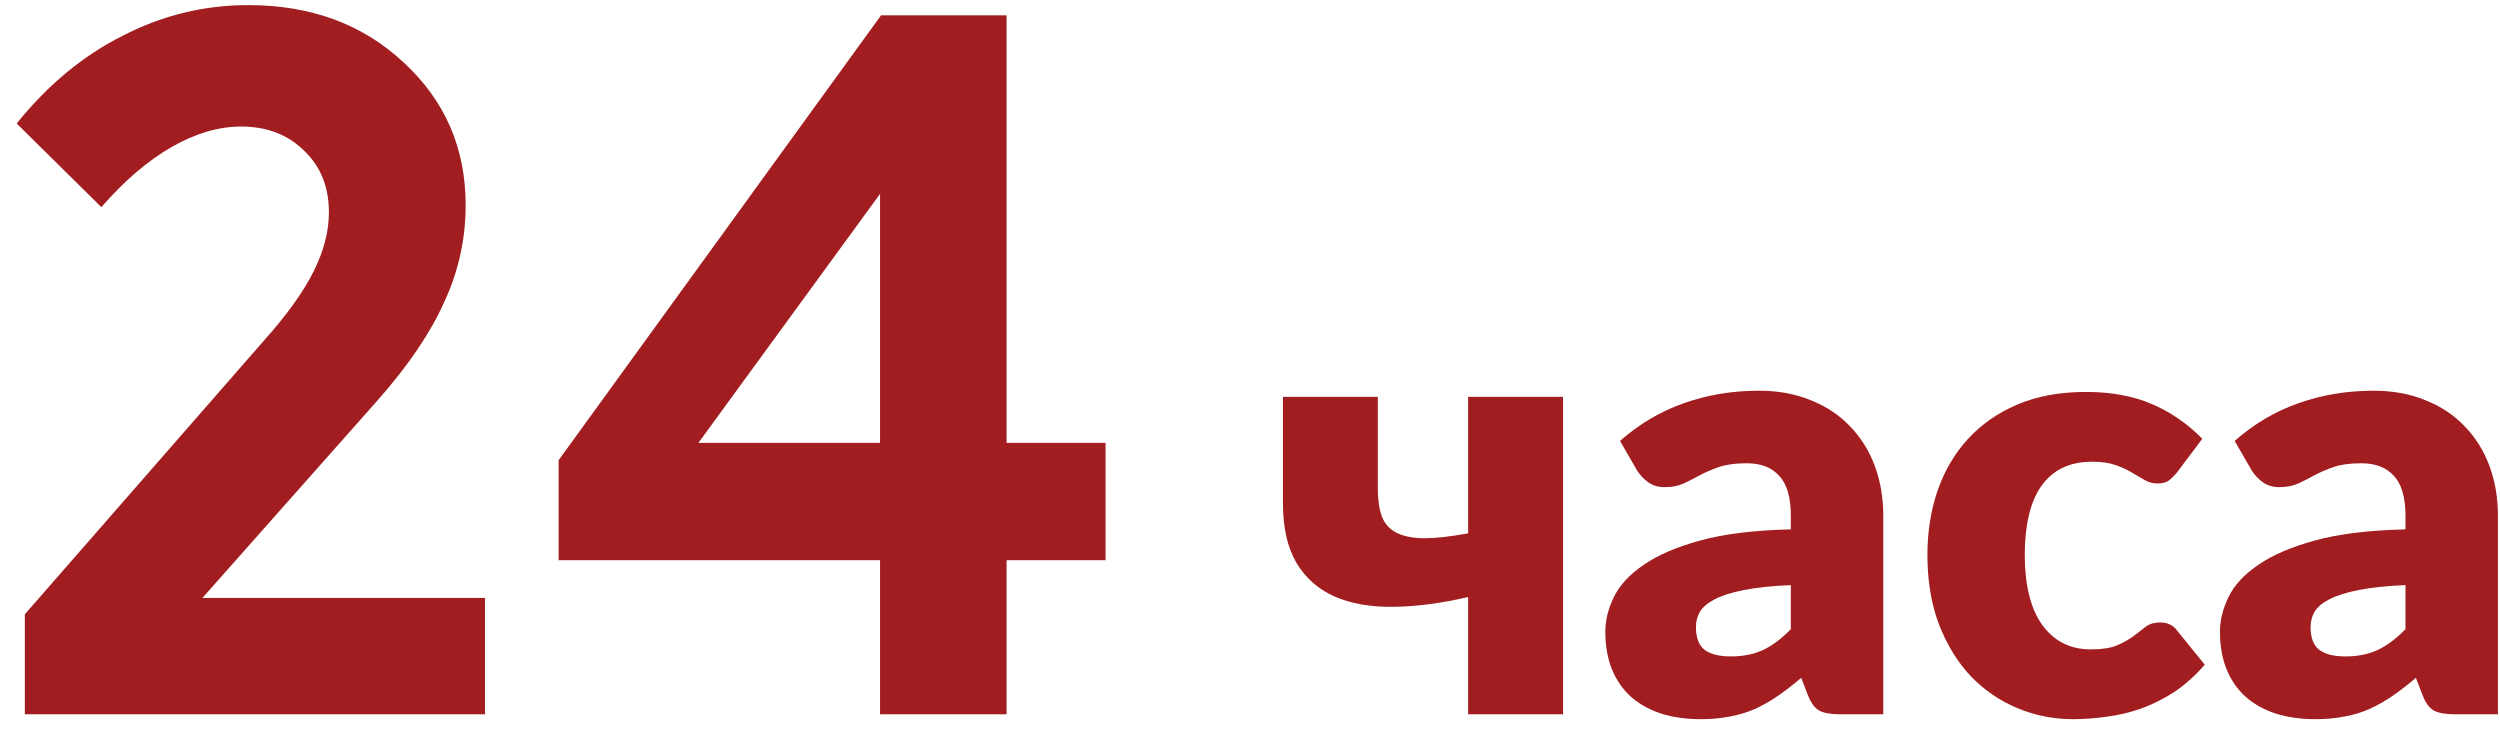 <?xml version="1.0" encoding="UTF-8"?> <svg xmlns="http://www.w3.org/2000/svg" width="147" height="43" viewBox="0 0 147 43" fill="none"><path d="M141.442 34.404C140.326 34.452 139.408 34.548 138.688 34.692C137.968 34.836 137.398 35.016 136.978 35.232C136.558 35.448 136.264 35.694 136.096 35.97C135.94 36.246 135.862 36.546 135.862 36.87C135.862 37.506 136.036 37.956 136.384 38.22C136.732 38.472 137.242 38.598 137.914 38.598C138.634 38.598 139.264 38.472 139.804 38.22C140.344 37.968 140.89 37.56 141.442 36.996V34.404ZM131.398 25.926C132.526 24.93 133.774 24.192 135.142 23.712C136.522 23.22 137.998 22.974 139.57 22.974C140.698 22.974 141.712 23.16 142.612 23.532C143.524 23.892 144.292 24.402 144.916 25.062C145.552 25.71 146.038 26.484 146.374 27.384C146.71 28.284 146.878 29.268 146.878 30.336V42H144.322C143.794 42 143.392 41.928 143.116 41.784C142.852 41.64 142.63 41.34 142.45 40.884L142.054 39.858C141.586 40.254 141.136 40.602 140.704 40.902C140.272 41.202 139.822 41.46 139.354 41.676C138.898 41.88 138.406 42.03 137.878 42.126C137.362 42.234 136.786 42.288 136.15 42.288C135.298 42.288 134.524 42.18 133.828 41.964C133.132 41.736 132.538 41.406 132.046 40.974C131.566 40.542 131.194 40.008 130.93 39.372C130.666 38.724 130.534 37.98 130.534 37.14C130.534 36.468 130.702 35.79 131.038 35.106C131.374 34.41 131.956 33.78 132.784 33.216C133.612 32.64 134.728 32.16 136.132 31.776C137.536 31.392 139.306 31.176 141.442 31.128V30.336C141.442 29.244 141.214 28.458 140.758 27.978C140.314 27.486 139.678 27.24 138.85 27.24C138.19 27.24 137.65 27.312 137.23 27.456C136.81 27.6 136.432 27.762 136.096 27.942C135.772 28.122 135.454 28.284 135.142 28.428C134.83 28.572 134.458 28.644 134.026 28.644C133.642 28.644 133.318 28.548 133.054 28.356C132.79 28.164 132.574 27.936 132.406 27.672L131.398 25.926Z" fill="#A11D20"></path><path d="M128.02 27.762C127.852 27.966 127.69 28.128 127.534 28.248C127.378 28.368 127.156 28.428 126.868 28.428C126.592 28.428 126.34 28.362 126.112 28.23C125.896 28.098 125.65 27.954 125.374 27.798C125.098 27.63 124.774 27.48 124.402 27.348C124.03 27.216 123.568 27.15 123.016 27.15C122.332 27.15 121.738 27.276 121.234 27.528C120.742 27.78 120.334 28.14 120.01 28.608C119.686 29.076 119.446 29.652 119.29 30.336C119.134 31.008 119.056 31.77 119.056 32.622C119.056 34.41 119.398 35.784 120.082 36.744C120.778 37.704 121.732 38.184 122.944 38.184C123.592 38.184 124.102 38.106 124.474 37.95C124.858 37.782 125.182 37.602 125.446 37.41C125.71 37.206 125.95 37.02 126.166 36.852C126.394 36.684 126.676 36.6 127.012 36.6C127.456 36.6 127.792 36.762 128.02 37.086L129.64 39.084C129.064 39.744 128.458 40.284 127.822 40.704C127.186 41.112 126.532 41.436 125.86 41.676C125.2 41.904 124.534 42.06 123.862 42.144C123.19 42.24 122.536 42.288 121.9 42.288C120.76 42.288 119.668 42.072 118.624 41.64C117.592 41.208 116.68 40.584 115.888 39.768C115.108 38.94 114.484 37.926 114.016 36.726C113.56 35.526 113.332 34.158 113.332 32.622C113.332 31.278 113.53 30.024 113.926 28.86C114.334 27.684 114.928 26.67 115.708 25.818C116.5 24.954 117.472 24.276 118.624 23.784C119.788 23.292 121.132 23.046 122.656 23.046C124.12 23.046 125.404 23.28 126.508 23.748C127.612 24.216 128.608 24.9 129.496 25.8L128.02 27.762Z" fill="#A11D20"></path><path d="M105.301 34.404C104.185 34.452 103.267 34.548 102.547 34.692C101.827 34.836 101.257 35.016 100.837 35.232C100.417 35.448 100.123 35.694 99.955 35.97C99.799 36.246 99.721 36.546 99.721 36.87C99.721 37.506 99.895 37.956 100.243 38.22C100.591 38.472 101.101 38.598 101.773 38.598C102.493 38.598 103.123 38.472 103.663 38.22C104.203 37.968 104.749 37.56 105.301 36.996V34.404ZM95.257 25.926C96.385 24.93 97.633 24.192 99.001 23.712C100.381 23.22 101.857 22.974 103.429 22.974C104.557 22.974 105.571 23.16 106.471 23.532C107.383 23.892 108.151 24.402 108.775 25.062C109.411 25.71 109.897 26.484 110.233 27.384C110.569 28.284 110.737 29.268 110.737 30.336V42H108.181C107.653 42 107.251 41.928 106.975 41.784C106.711 41.64 106.489 41.34 106.309 40.884L105.913 39.858C105.445 40.254 104.995 40.602 104.563 40.902C104.131 41.202 103.681 41.46 103.213 41.676C102.757 41.88 102.265 42.03 101.737 42.126C101.221 42.234 100.645 42.288 100.009 42.288C99.157 42.288 98.383 42.18 97.687 41.964C96.991 41.736 96.397 41.406 95.905 40.974C95.425 40.542 95.053 40.008 94.789 39.372C94.525 38.724 94.393 37.98 94.393 37.14C94.393 36.468 94.561 35.79 94.897 35.106C95.233 34.41 95.815 33.78 96.643 33.216C97.471 32.64 98.587 32.16 99.991 31.776C101.395 31.392 103.165 31.176 105.301 31.128V30.336C105.301 29.244 105.073 28.458 104.617 27.978C104.173 27.486 103.537 27.24 102.709 27.24C102.049 27.24 101.509 27.312 101.089 27.456C100.669 27.6 100.291 27.762 99.955 27.942C99.631 28.122 99.313 28.284 99.001 28.428C98.689 28.572 98.317 28.644 97.885 28.644C97.501 28.644 97.177 28.548 96.913 28.356C96.649 28.164 96.433 27.936 96.265 27.672L95.257 25.926Z" fill="#A11D20"></path><path d="M91.906 23.334V42H86.326V35.106C84.718 35.478 83.242 35.67 81.898 35.682C80.566 35.694 79.42 35.49 78.46 35.07C77.5 34.638 76.756 33.978 76.228 33.09C75.7 32.19 75.436 31.014 75.436 29.562V23.334H81.016V28.734C81.016 29.382 81.094 29.922 81.25 30.354C81.406 30.774 81.682 31.092 82.078 31.308C82.486 31.524 83.032 31.638 83.716 31.65C84.4 31.65 85.27 31.554 86.326 31.362V23.334H91.906Z" fill="#A11D20"></path><path d="M51.807 0.9H59.187V26.04H65.007V32.94H59.187V42H51.747V32.94H32.847V27.06L51.807 0.9ZM41.067 26.04H51.747V11.4L41.067 26.04Z" fill="#A11D20"></path><path d="M11.9 35.16H28.52V42H1.46V36.12L15.56 19.98C16.88 18.5 17.84 17.16 18.44 15.96C19.04 14.76 19.34 13.6 19.34 12.48C19.34 11 18.86 9.8 17.9 8.88C16.94 7.92 15.7 7.44 14.18 7.44C12.86 7.44 11.5 7.84 10.1 8.64C8.7 9.44 7.32 10.62 5.96 12.18L0.98 7.26C2.82 4.98 4.9 3.26 7.22 2.1C9.54 0.9 12 0.3 14.6 0.3C18.28 0.3 21.32 1.42 23.72 3.66C26.16 5.9 27.38 8.7 27.38 12.06C27.38 14.06 26.96 15.96 26.12 17.76C25.32 19.56 24.02 21.48 22.22 23.52L11.9 35.16Z" fill="#A11D20"></path></svg> 